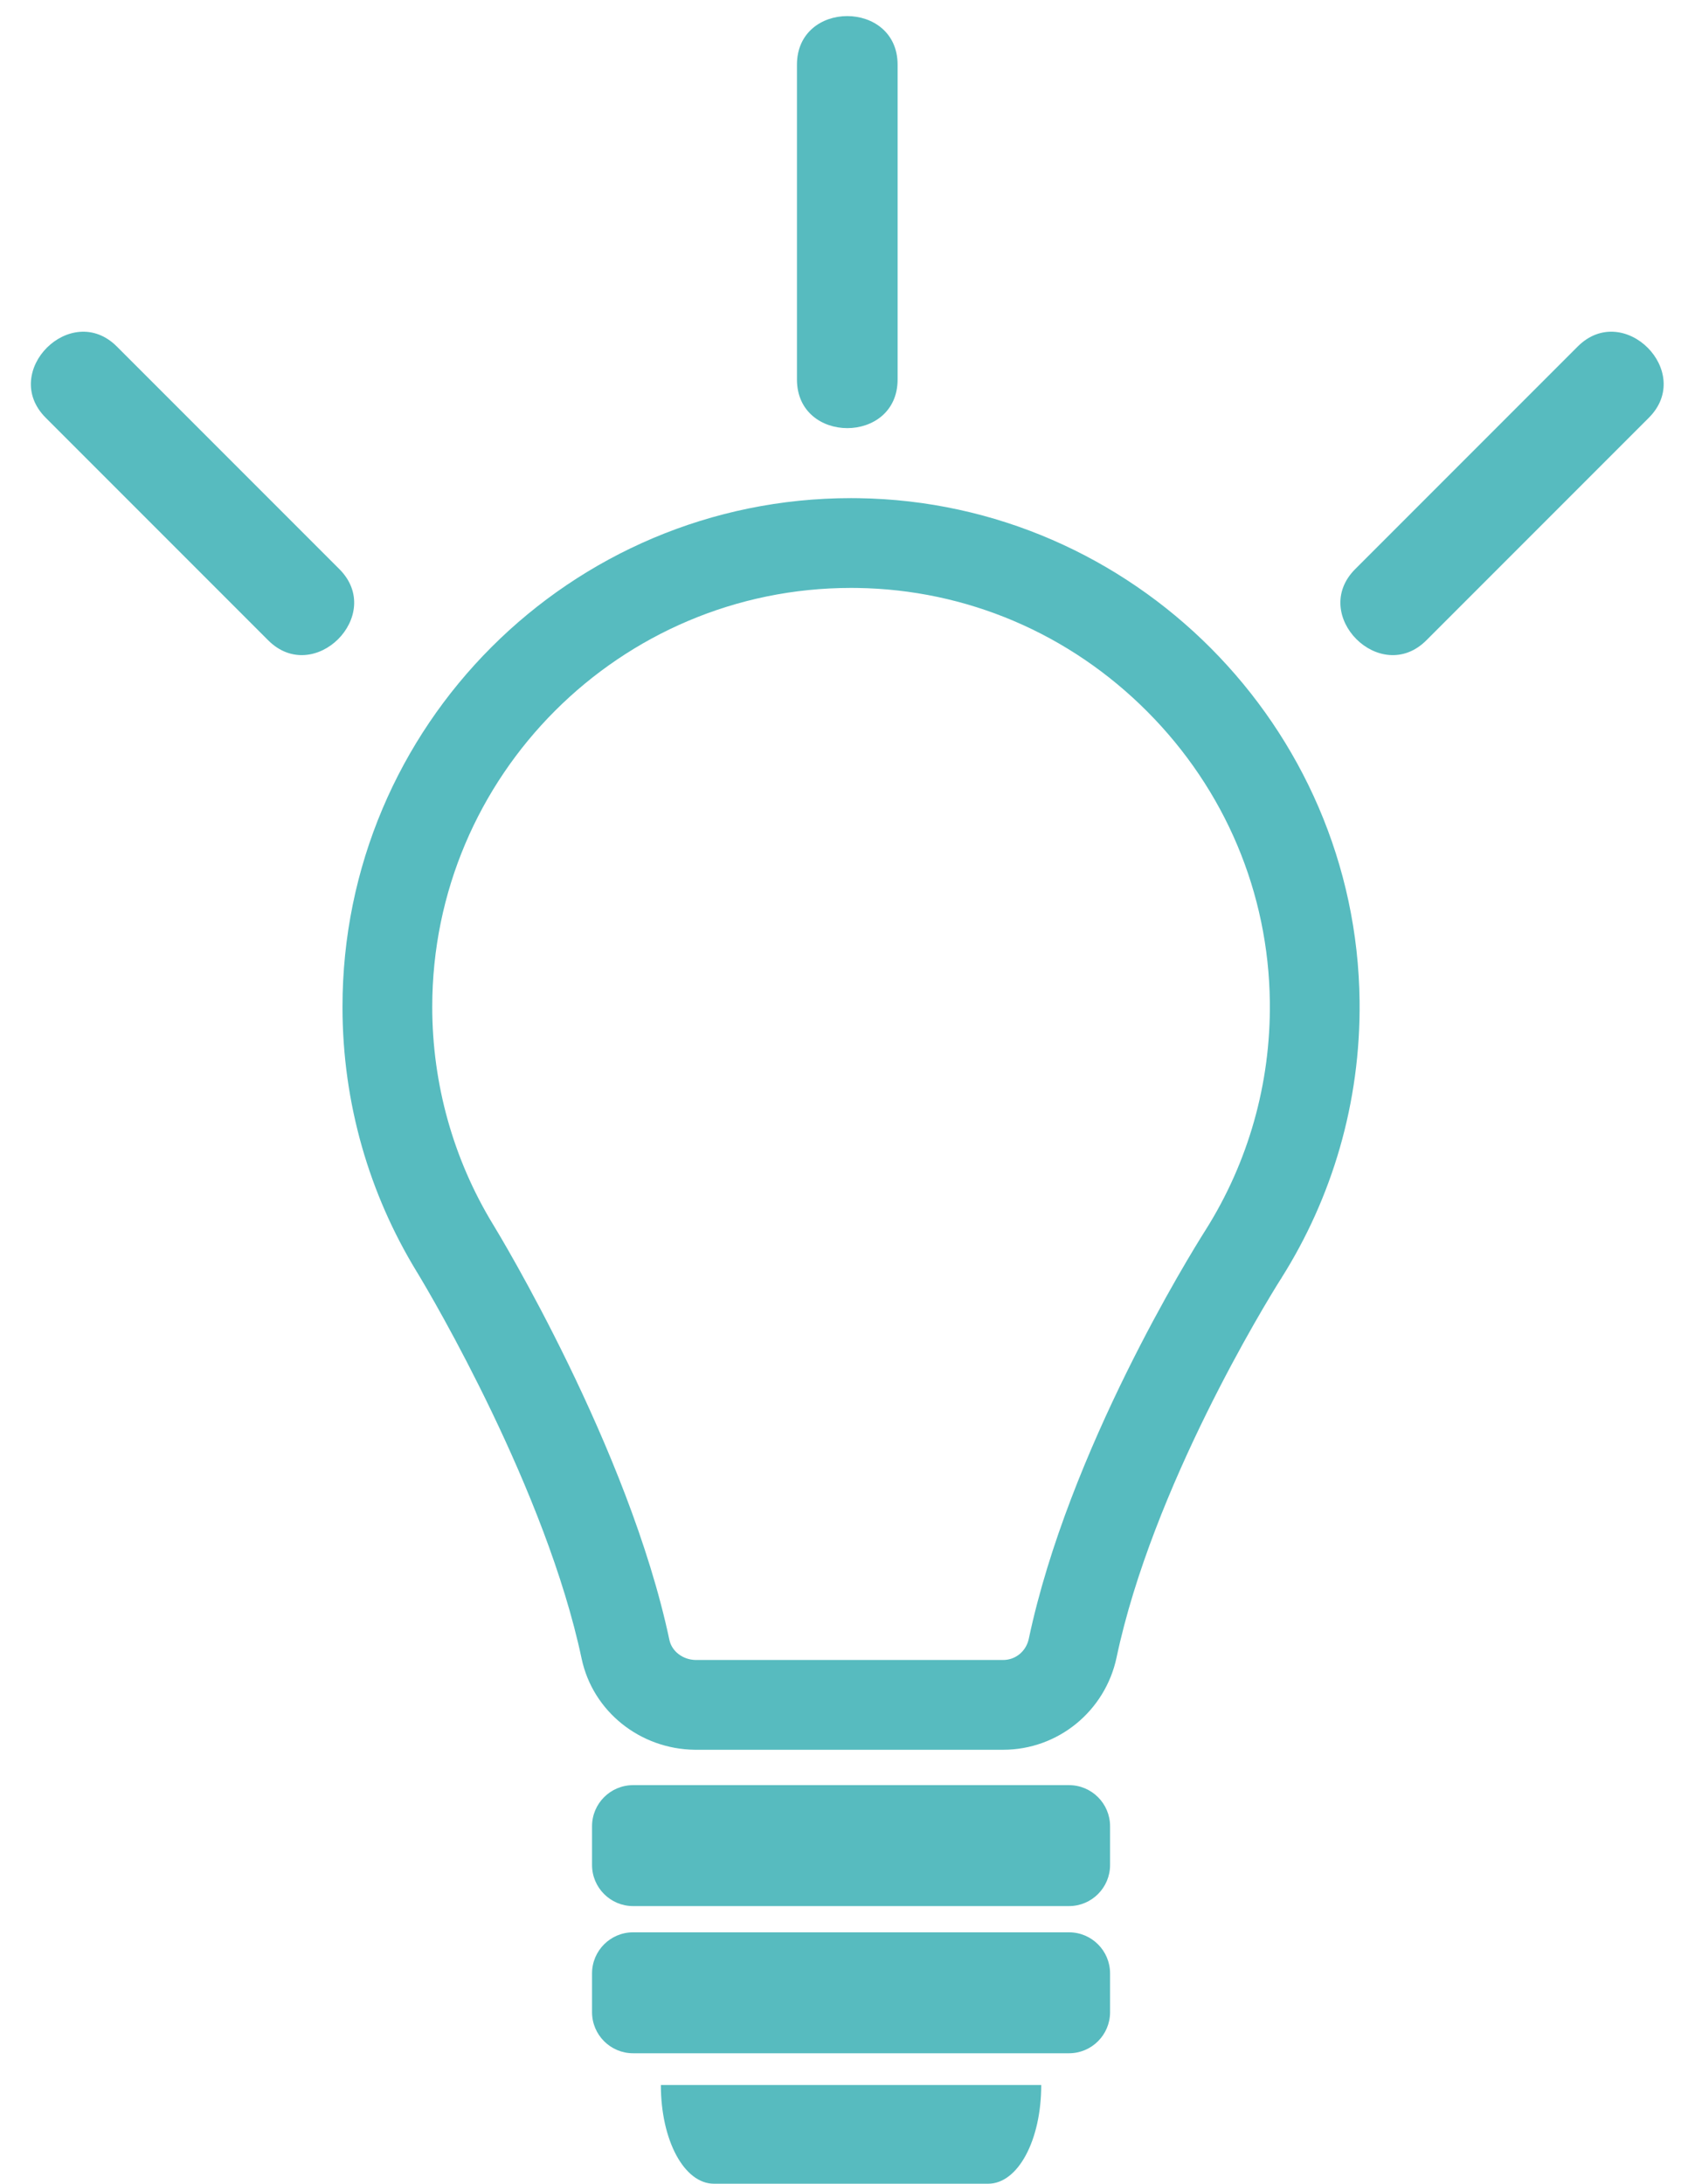 <?xml version="1.0" encoding="UTF-8" standalone="no"?><svg xmlns="http://www.w3.org/2000/svg" xmlns:xlink="http://www.w3.org/1999/xlink" fill="#57bbbf" height="486.5" preserveAspectRatio="xMidYMid meet" version="1" viewBox="67.2 11.0 377.7 486.5" width="377.7" zoomAndPan="magnify"><g id="change1_3"><path d="M256.842,141.957c0.459,0,0.911,0.003,1.371,0.01c24.337,0.348,47.292,10.125,64.638,27.532 c17.347,17.407,27.044,40.397,27.311,64.737c0.197,18.047-4.761,35.604-14.339,50.778c-0.034,0.053-0.067,0.106-0.102,0.16 c-3.201,5.059-30.401,48.873-39.272,90.852c-0.589,2.785-2.94,4.729-5.72,4.729h-0.088c-0.086-0.001-0.173-0.002-0.26-0.002 h-68.228c-2.827-0.073-5.253-1.938-5.788-4.459c-9.052-42.715-38.005-90.438-39.233-92.448c-0.035-0.058-0.071-0.113-0.106-0.171 c-8.838-14.54-13.509-31.272-13.509-48.393C163.517,183.822,205.382,141.957,256.842,141.957 M256.842,121.957 c-62.583,0-113.325,50.741-113.325,113.325c0,21.569,6.027,41.729,16.487,58.893h-0.04c0,0,0.041,0.039,0.1,0.097 c3.624,5.933,28.827,48.848,36.736,86.168c2.508,11.838,13.078,20.153,25.176,20.313h68.404c0.115,0.002,0.231,0.002,0.347,0.002 c12.229,0,22.752-8.596,25.287-20.593c7.995-37.833,33.208-78.93,36.625-84.321c0.095-0.092,0.154-0.149,0.154-0.149h-0.061 c11.247-17.818,17.674-38.986,17.426-61.673c-0.667-61.172-50.49-111.174-111.66-112.048 C257.941,121.96,257.396,121.957,256.842,121.957L256.842,121.957z" fill="inherit"/></g><g id="change1_4"><path d="M305.416,408.635h-97.148c-5.041,0-9.142,4.102-9.142,9.143v8.651c0,5.041,4.101,9.143,9.142,9.143h97.148 c5.041,0,9.142-4.102,9.142-9.143v-8.651C314.558,412.736,310.457,408.635,305.416,408.635z" fill="inherit"/></g><g id="change1_1"><path d="M305.416,441.417h-97.148c-5.041,0-9.142,4.102-9.142,9.143v8.651c0,5.041,4.101,9.144,9.142,9.144h97.148 c5.041,0,9.142-4.103,9.142-9.144v-8.651C314.558,445.519,310.457,441.417,305.416,441.417z" fill="inherit"/></g><g id="change1_7"><path d="M298.1,475.427L298.1,475.427h-82.517l0,0h-1.121c0,12.331,5.198,21.99,11.834,21.99h61.093 c6.635,0,11.833-9.659,11.833-21.99H298.1z" fill="inherit"/></g><g><g id="change1_2"><path d="M244.786,25.416c0,23.372,0,46.744,0,70.117c0,14.432,22.429,14.456,22.429,0c0-23.373,0-46.745,0-70.117 C267.215,10.984,244.786,10.96,244.786,25.416L244.786,25.416z" fill="inherit"/></g></g><g><g id="change1_6"><path d="M142.821,137.768c-16.527-16.527-33.053-33.053-49.58-49.58c-10.219-10.219-26.083,5.636-15.859,15.859 c16.527,16.527,33.053,33.053,49.58,49.581C137.181,163.847,153.045,147.992,142.821,137.768L142.821,137.768z" fill="inherit"/></g></g><g><g id="change1_5"><path d="M385.039,153.628c16.527-16.527,33.054-33.054,49.58-49.581c10.22-10.219-5.636-26.083-15.859-15.859 c-16.525,16.527-33.053,33.053-49.58,49.58C358.961,147.988,374.815,163.851,385.039,153.628L385.039,153.628z" fill="inherit"/></g></g></svg>